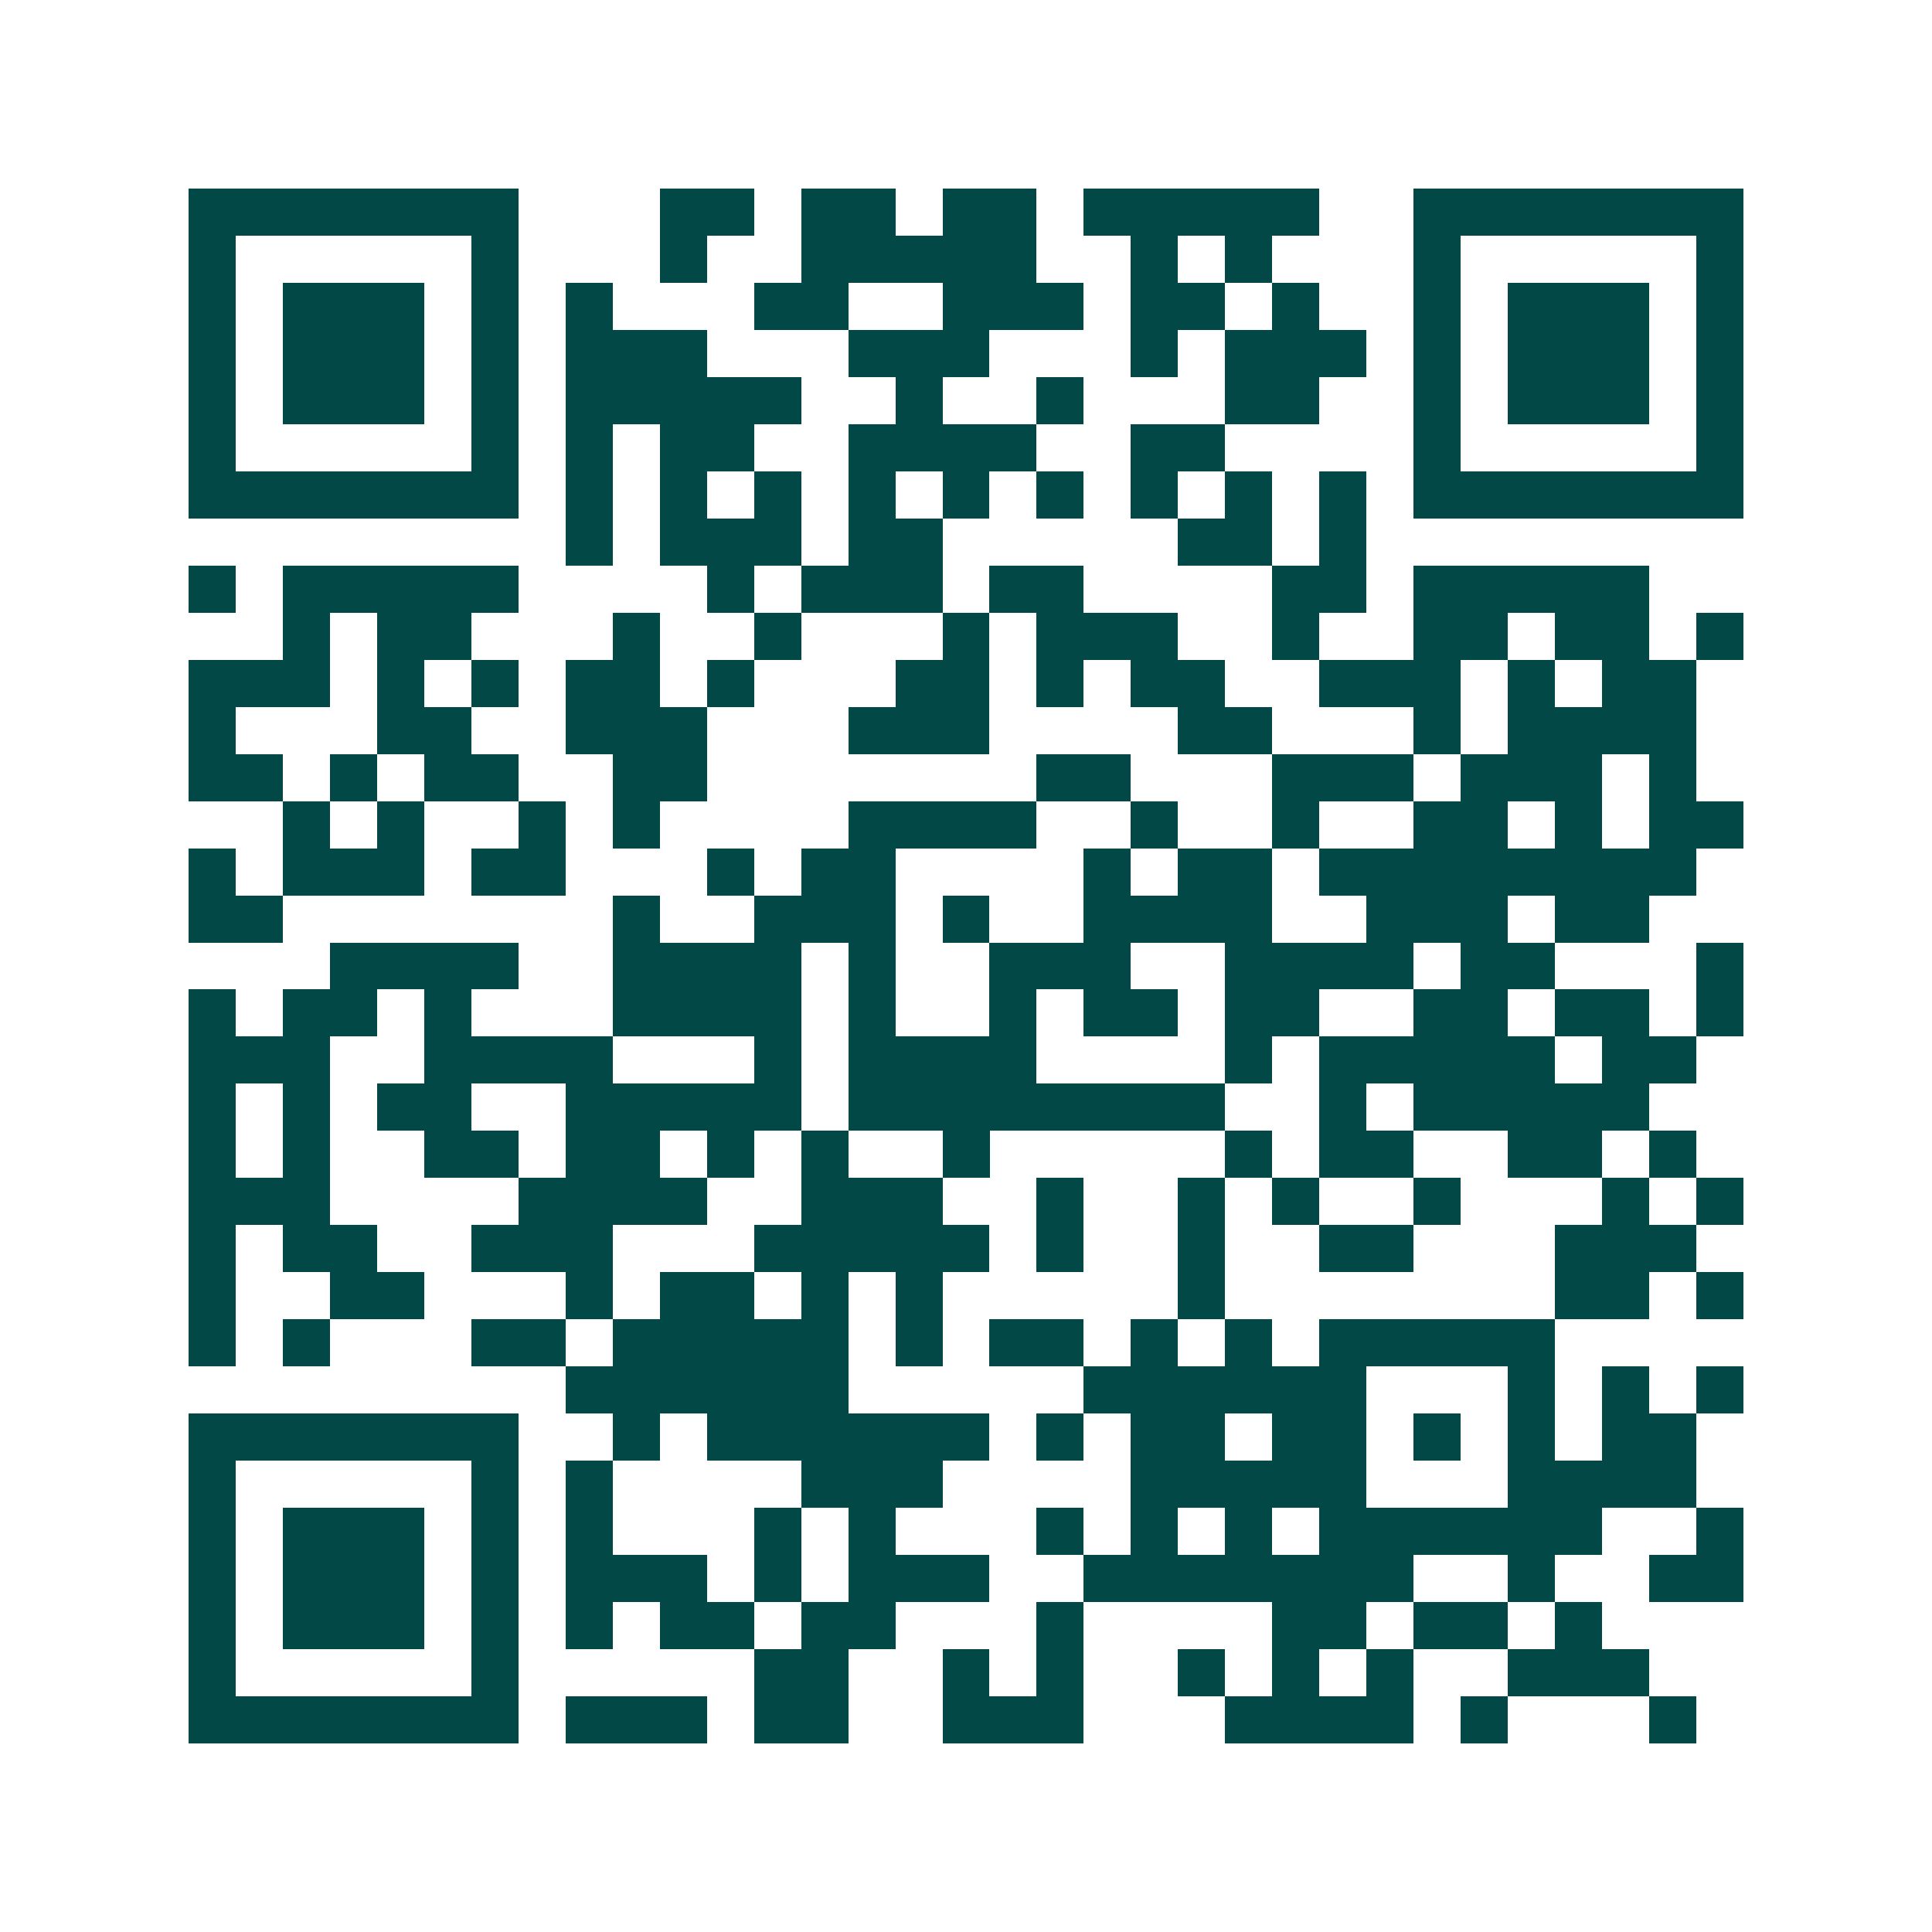 <svg xmlns="http://www.w3.org/2000/svg" width="200" height="200" viewBox="0 0 41 41" shape-rendering="crispEdges"><path fill="#ffffff" d="M0 0h41v41H0z"/><path stroke="#014847" d="M4 4.5h7m3 0h2m1 0h2m1 0h2m1 0h5m2 0h7M4 5.5h1m5 0h1m3 0h1m2 0h5m2 0h1m1 0h1m3 0h1m5 0h1M4 6.5h1m1 0h3m1 0h1m1 0h1m3 0h2m2 0h3m1 0h2m1 0h1m2 0h1m1 0h3m1 0h1M4 7.5h1m1 0h3m1 0h1m1 0h3m3 0h3m3 0h1m1 0h3m1 0h1m1 0h3m1 0h1M4 8.5h1m1 0h3m1 0h1m1 0h5m2 0h1m2 0h1m3 0h2m2 0h1m1 0h3m1 0h1M4 9.5h1m5 0h1m1 0h1m1 0h2m2 0h4m2 0h2m4 0h1m5 0h1M4 10.5h7m1 0h1m1 0h1m1 0h1m1 0h1m1 0h1m1 0h1m1 0h1m1 0h1m1 0h1m1 0h7M12 11.5h1m1 0h3m1 0h2m5 0h2m1 0h1M4 12.5h1m1 0h5m4 0h1m1 0h3m1 0h2m4 0h2m1 0h5M6 13.5h1m1 0h2m3 0h1m2 0h1m3 0h1m1 0h3m2 0h1m2 0h2m1 0h2m1 0h1M4 14.5h3m1 0h1m1 0h1m1 0h2m1 0h1m3 0h2m1 0h1m1 0h2m2 0h3m1 0h1m1 0h2M4 15.5h1m3 0h2m2 0h3m3 0h3m4 0h2m3 0h1m1 0h4M4 16.5h2m1 0h1m1 0h2m2 0h2m7 0h2m3 0h3m1 0h3m1 0h1M6 17.5h1m1 0h1m2 0h1m1 0h1m4 0h4m2 0h1m2 0h1m2 0h2m1 0h1m1 0h2M4 18.5h1m1 0h3m1 0h2m3 0h1m1 0h2m4 0h1m1 0h2m1 0h8M4 19.5h2m7 0h1m2 0h3m1 0h1m2 0h4m2 0h3m1 0h2M7 20.5h4m2 0h4m1 0h1m2 0h3m2 0h4m1 0h2m3 0h1M4 21.5h1m1 0h2m1 0h1m3 0h4m1 0h1m2 0h1m1 0h2m1 0h2m2 0h2m1 0h2m1 0h1M4 22.5h3m2 0h4m3 0h1m1 0h4m4 0h1m1 0h5m1 0h2M4 23.5h1m1 0h1m1 0h2m2 0h5m1 0h8m2 0h1m1 0h5M4 24.5h1m1 0h1m2 0h2m1 0h2m1 0h1m1 0h1m2 0h1m5 0h1m1 0h2m2 0h2m1 0h1M4 25.5h3m4 0h4m2 0h3m2 0h1m2 0h1m1 0h1m2 0h1m3 0h1m1 0h1M4 26.5h1m1 0h2m2 0h3m3 0h5m1 0h1m2 0h1m2 0h2m3 0h3M4 27.5h1m2 0h2m3 0h1m1 0h2m1 0h1m1 0h1m5 0h1m7 0h2m1 0h1M4 28.5h1m1 0h1m3 0h2m1 0h5m1 0h1m1 0h2m1 0h1m1 0h1m1 0h5M12 29.5h6m5 0h6m3 0h1m1 0h1m1 0h1M4 30.5h7m2 0h1m1 0h6m1 0h1m1 0h2m1 0h2m1 0h1m1 0h1m1 0h2M4 31.5h1m5 0h1m1 0h1m4 0h3m4 0h5m3 0h4M4 32.5h1m1 0h3m1 0h1m1 0h1m3 0h1m1 0h1m3 0h1m1 0h1m1 0h1m1 0h6m2 0h1M4 33.5h1m1 0h3m1 0h1m1 0h3m1 0h1m1 0h3m2 0h7m2 0h1m2 0h2M4 34.5h1m1 0h3m1 0h1m1 0h1m1 0h2m1 0h2m3 0h1m4 0h2m1 0h2m1 0h1M4 35.5h1m5 0h1m5 0h2m2 0h1m1 0h1m2 0h1m1 0h1m1 0h1m2 0h3M4 36.5h7m1 0h3m1 0h2m2 0h3m3 0h4m1 0h1m3 0h1"/></svg>

